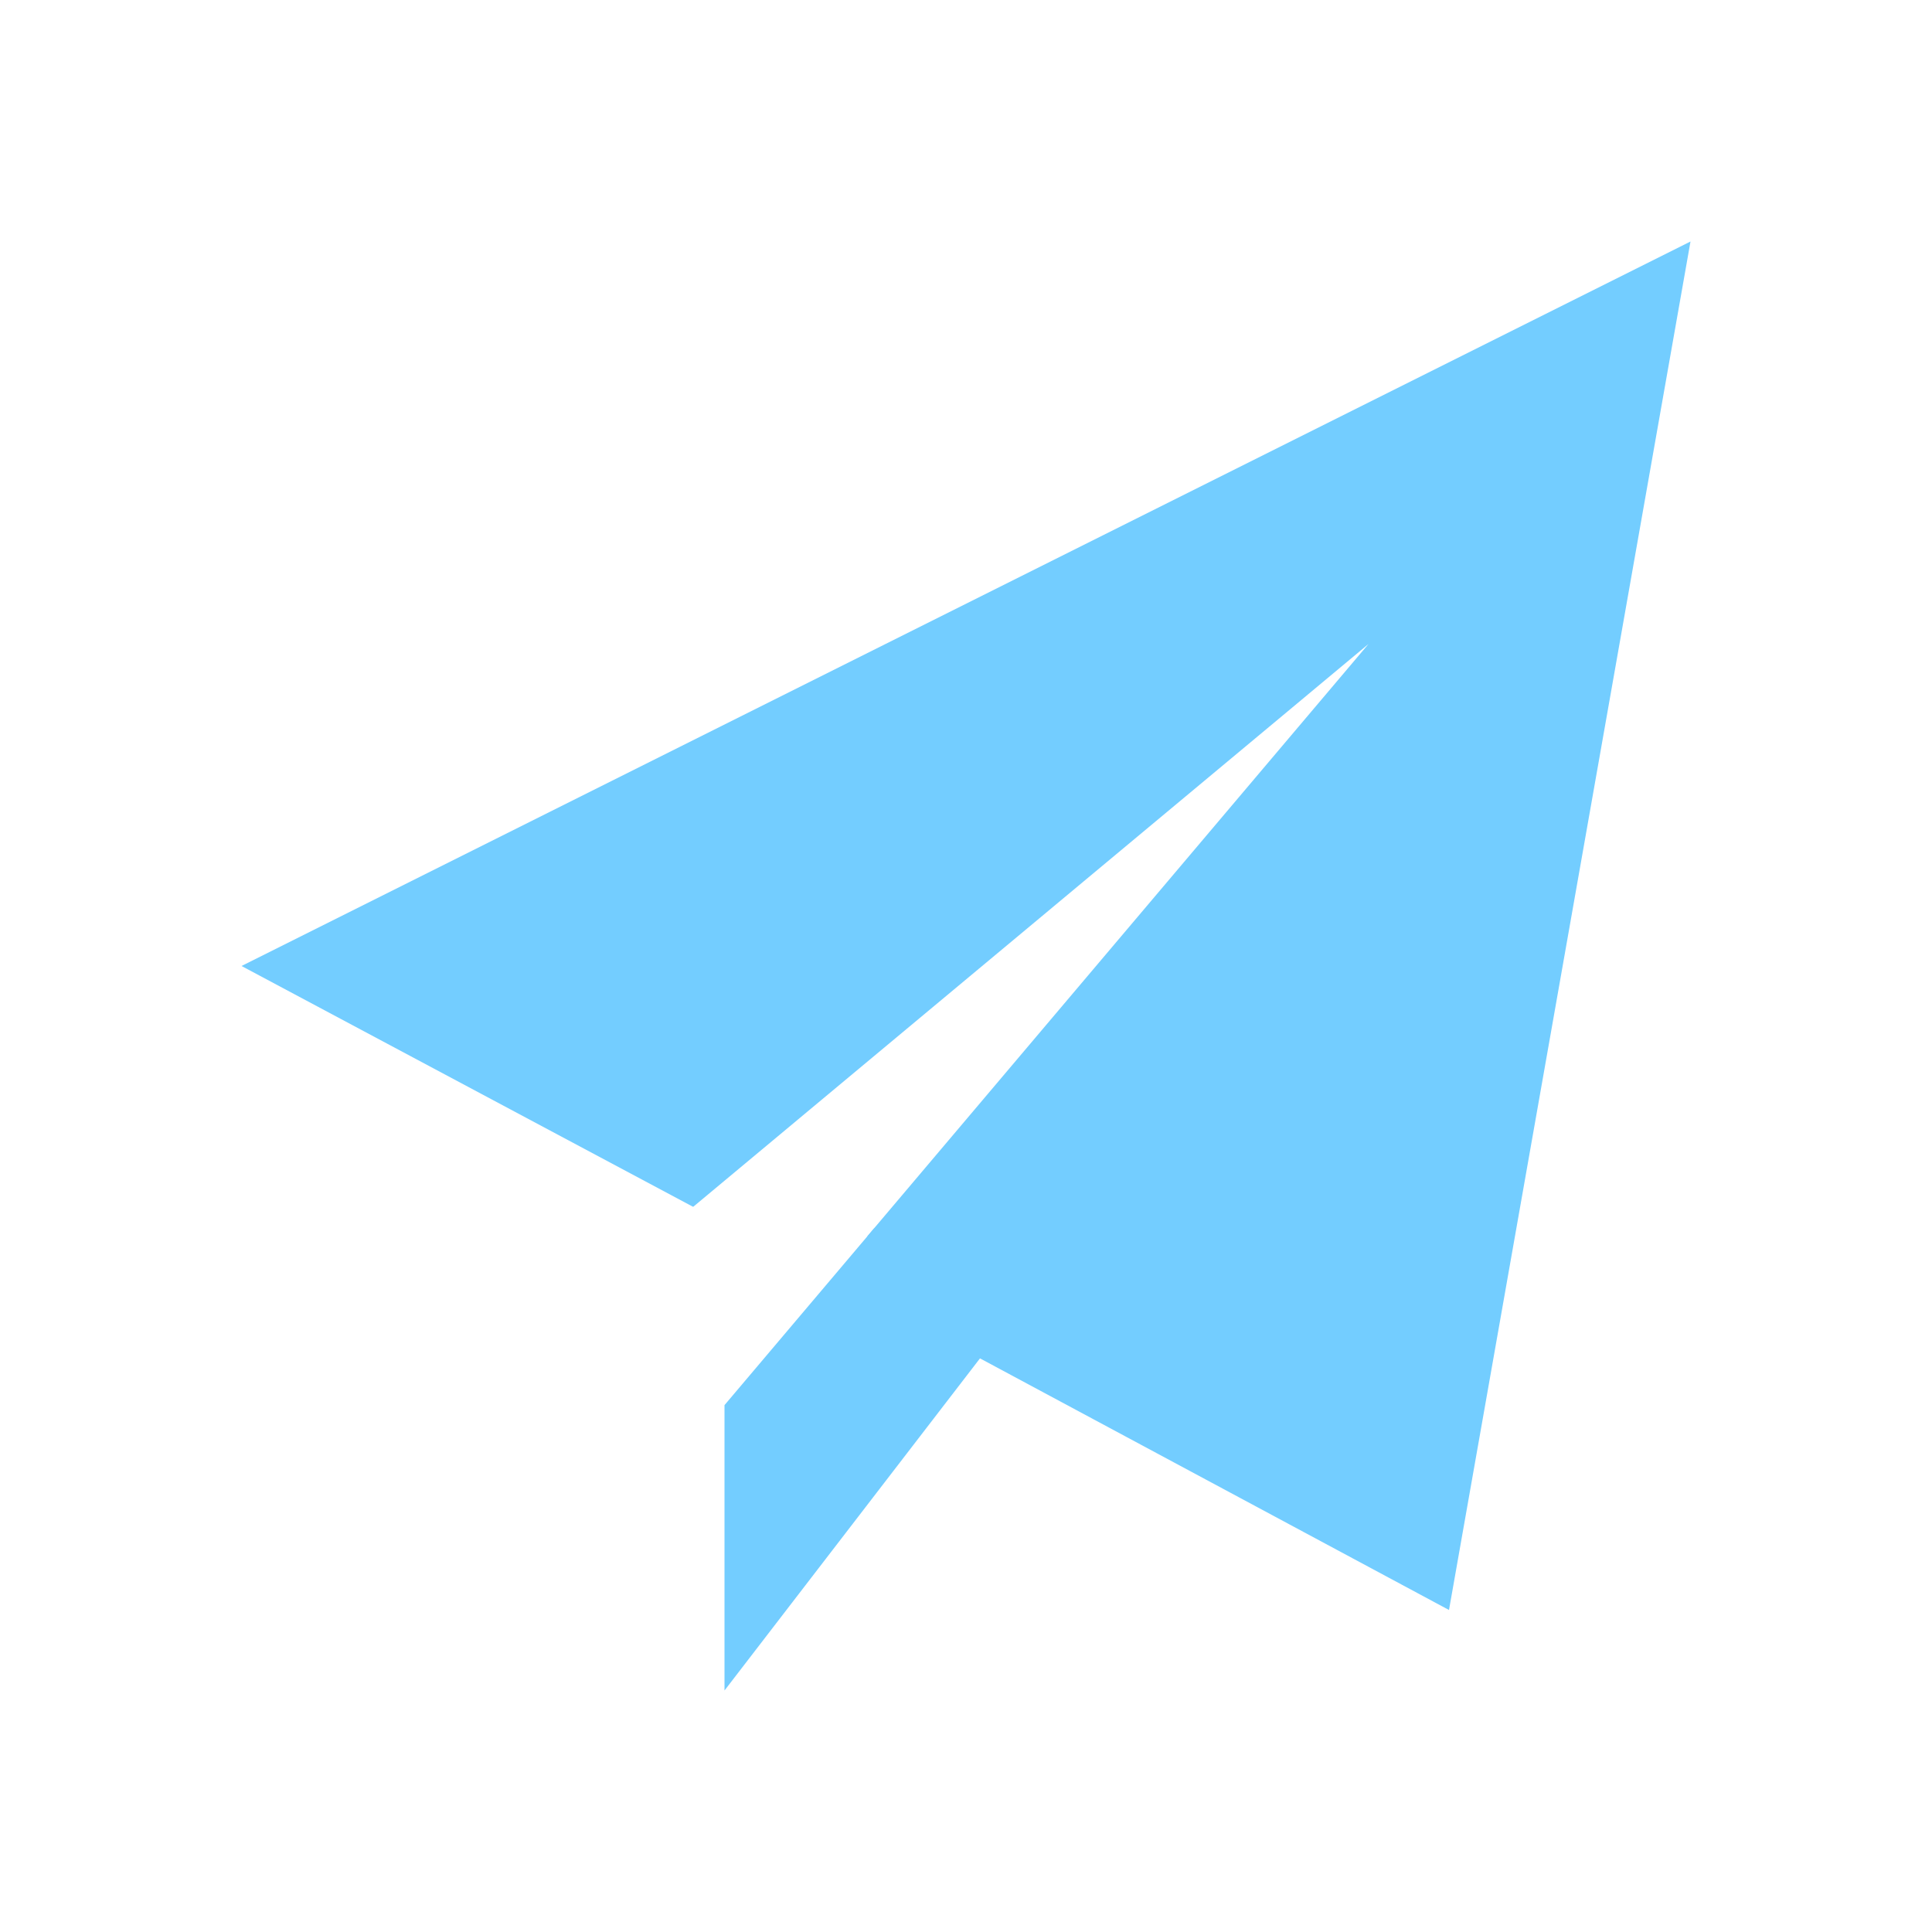 <?xml version="1.0" ?>
<svg data-name="Layer 45" height="24" id="Layer_45" viewBox="0 0 24 24" width="24" xmlns="http://www.w3.org/2000/svg">
    <title/>
    <polygon points="10.854 15.264 9 17.455 9 21 19 8 10.854 15.264" style="fill:#73cdff"/>
    <polygon points="3 12 8.607 14.99 8.613 14.99 17 8 10.775 15.357 12 16.781 18 20 21 3 3 12" style="fill:#73cdff"/>
</svg>
